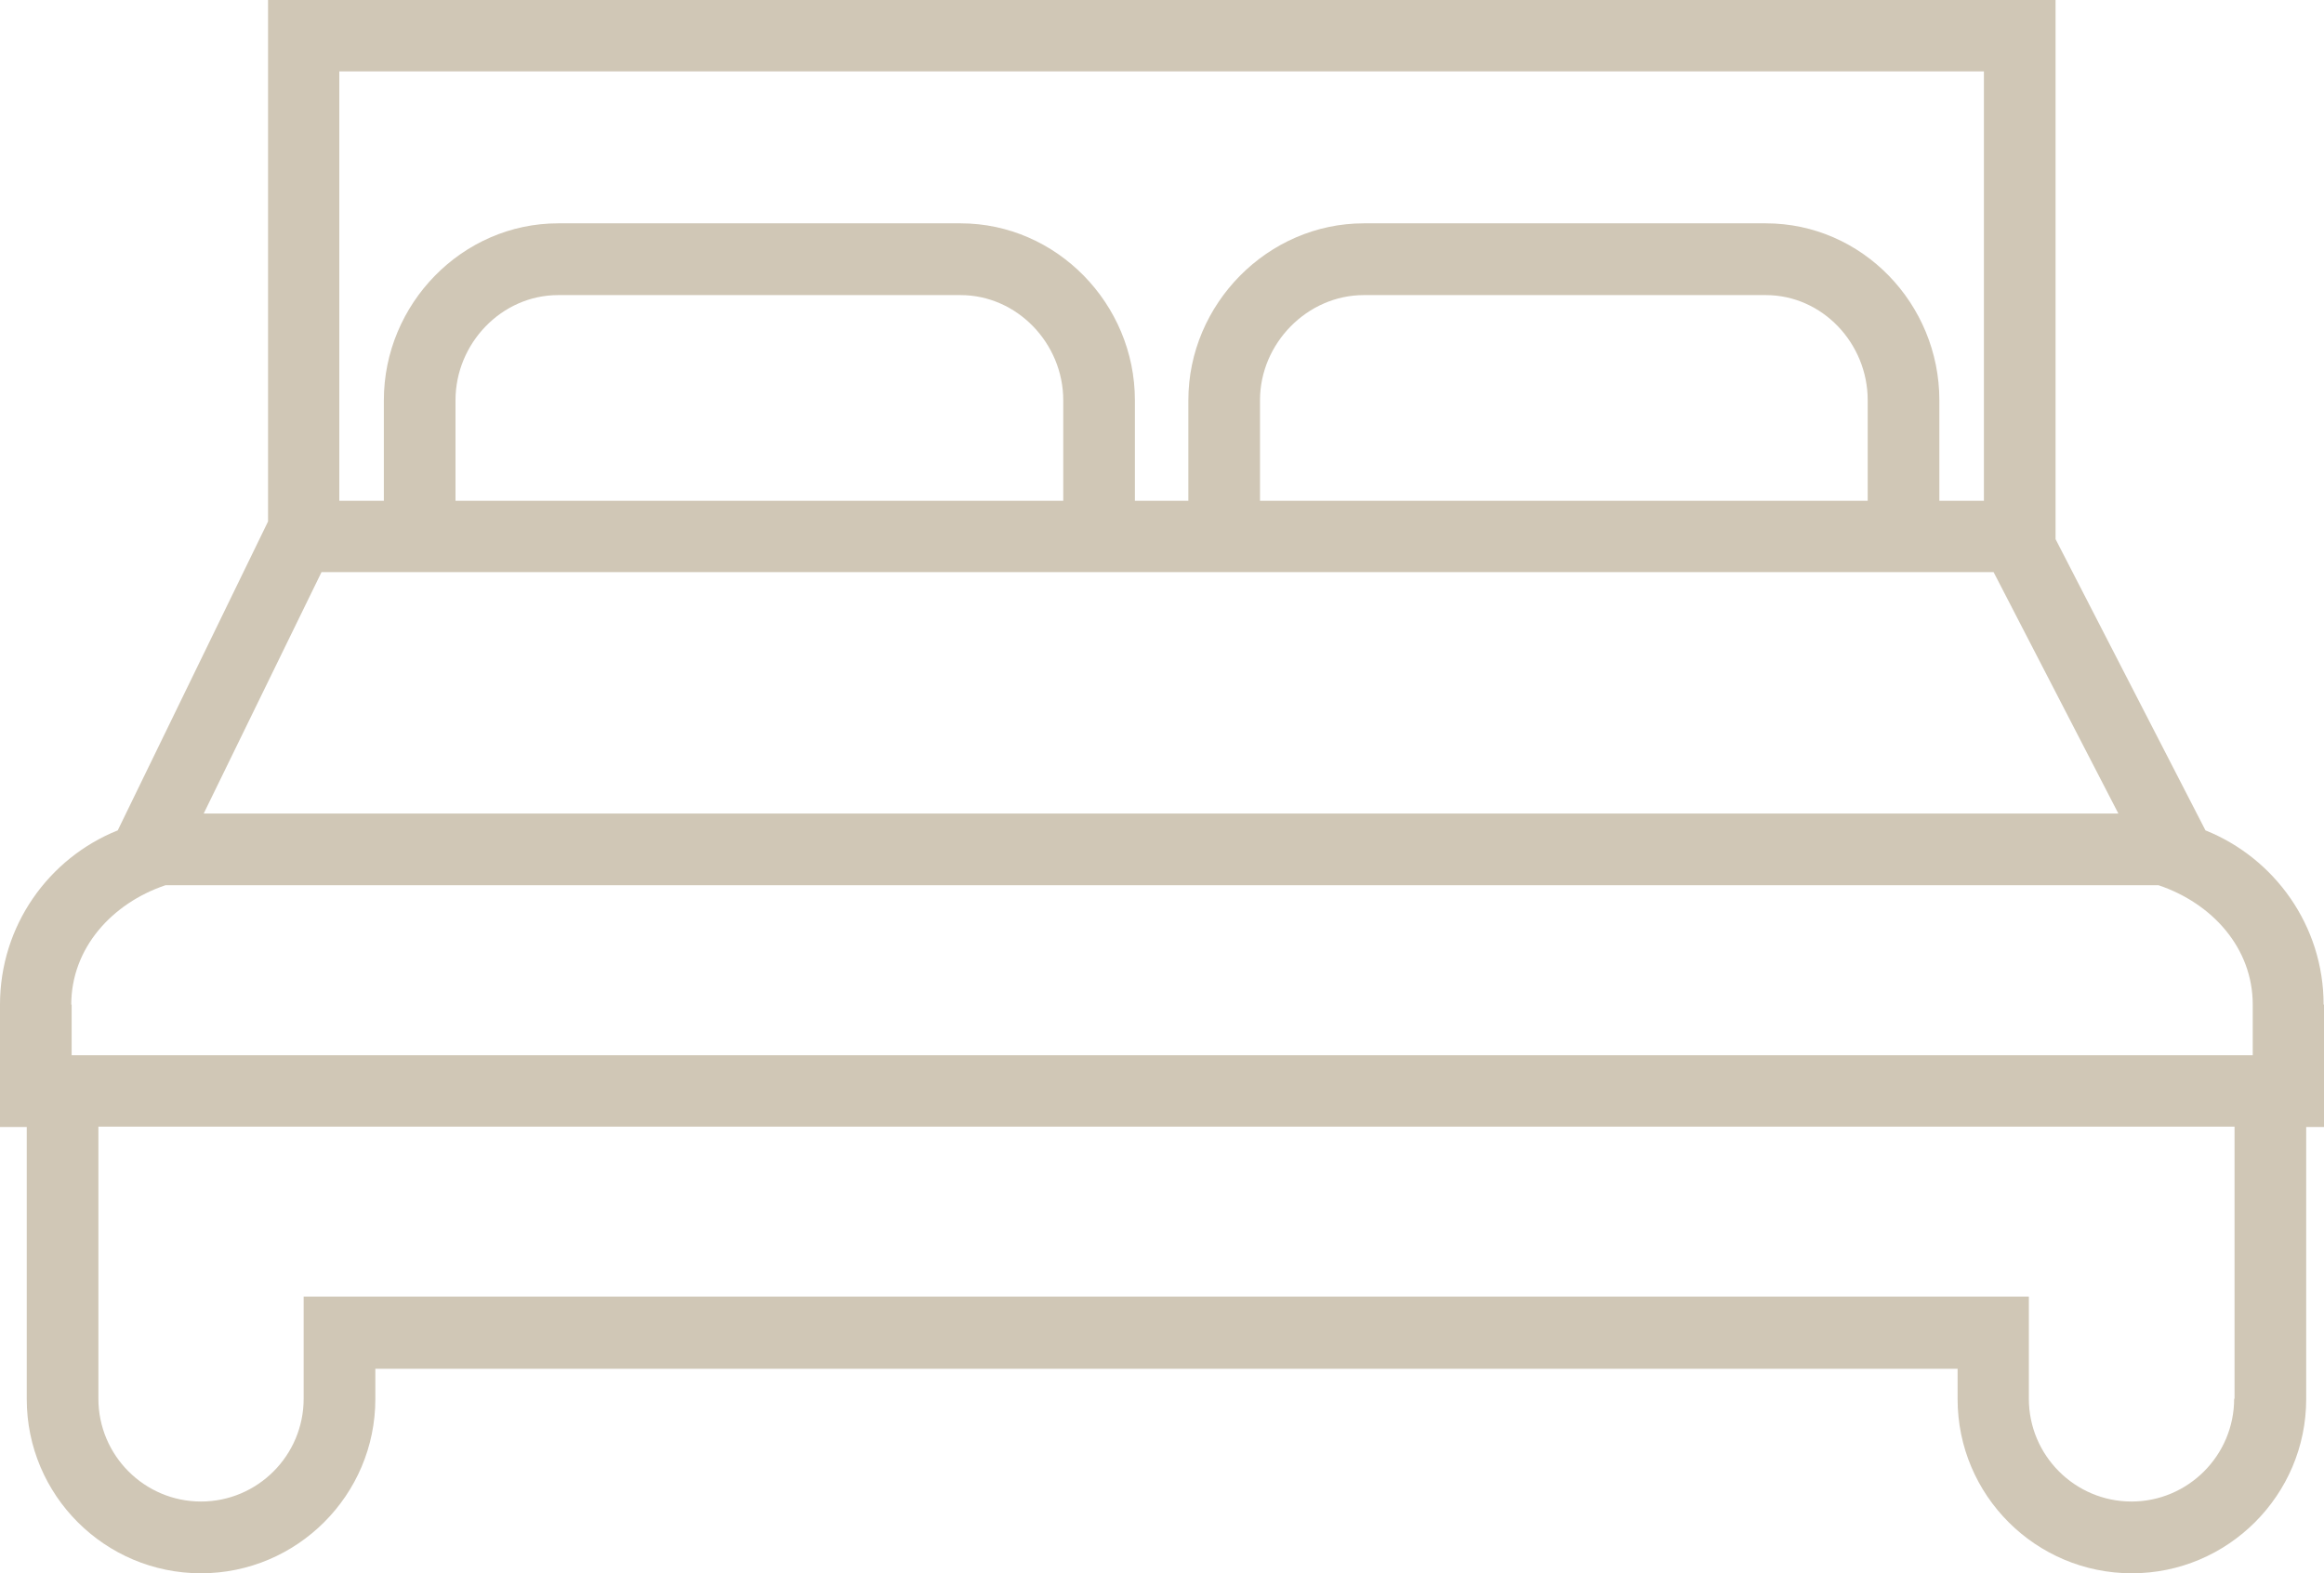 <svg width="65" height="44" viewBox="0 0 65 44" fill="none" xmlns="http://www.w3.org/2000/svg">
<path d="M64.989 28.096C64.989 25.885 63.613 23.996 61.685 23.223L57.492 15.078V0H7.497V14.584L3.293 23.223C1.365 23.996 0 25.885 0 28.096V31.519H0.748V39.128C0.748 41.822 2.936 44 5.622 44C8.309 44 10.498 41.811 10.498 39.128V38.28H54.752V39.128C54.752 41.822 56.94 44 59.627 44C62.313 44 64.502 41.811 64.502 39.128V31.519H65V28.096H64.989ZM62.487 39.117C62.487 40.705 61.197 41.993 59.616 41.993C58.034 41.993 56.745 40.705 56.745 39.117V36.262H8.493V39.117C8.493 40.705 7.204 41.993 5.622 41.993C4.041 41.993 2.752 40.705 2.752 39.117V31.508H62.498V39.117H62.487ZM29.738 14.005H12.74V11.193C12.74 9.605 14.029 8.253 15.611 8.253H26.867C28.448 8.253 29.738 9.605 29.738 11.193V14.005ZM31.742 16.001H55.759L59.248 22.751H5.698L8.992 16.001H31.742ZM52.238 14.005H35.241V11.193C35.241 9.605 36.562 8.253 38.144 8.253H49.389C50.971 8.253 52.238 9.605 52.238 11.193V14.005ZM9.49 1.996H55.488V14.005H54.242V11.193C54.242 8.5 52.087 6.246 49.389 6.246H38.144C35.458 6.246 33.237 8.5 33.237 11.193V14.005H31.742V11.193C31.742 8.5 29.553 6.246 26.867 6.246H15.611C12.924 6.246 10.736 8.5 10.736 11.193V14.005H9.49V1.996ZM1.993 28.096C1.993 26.518 3.131 25.262 4.626 24.758H60.374C61.869 25.262 63.007 26.507 63.007 28.096V29.512H2.004V28.096H1.993Z" fill="#D0C7B6"/>
</svg>
